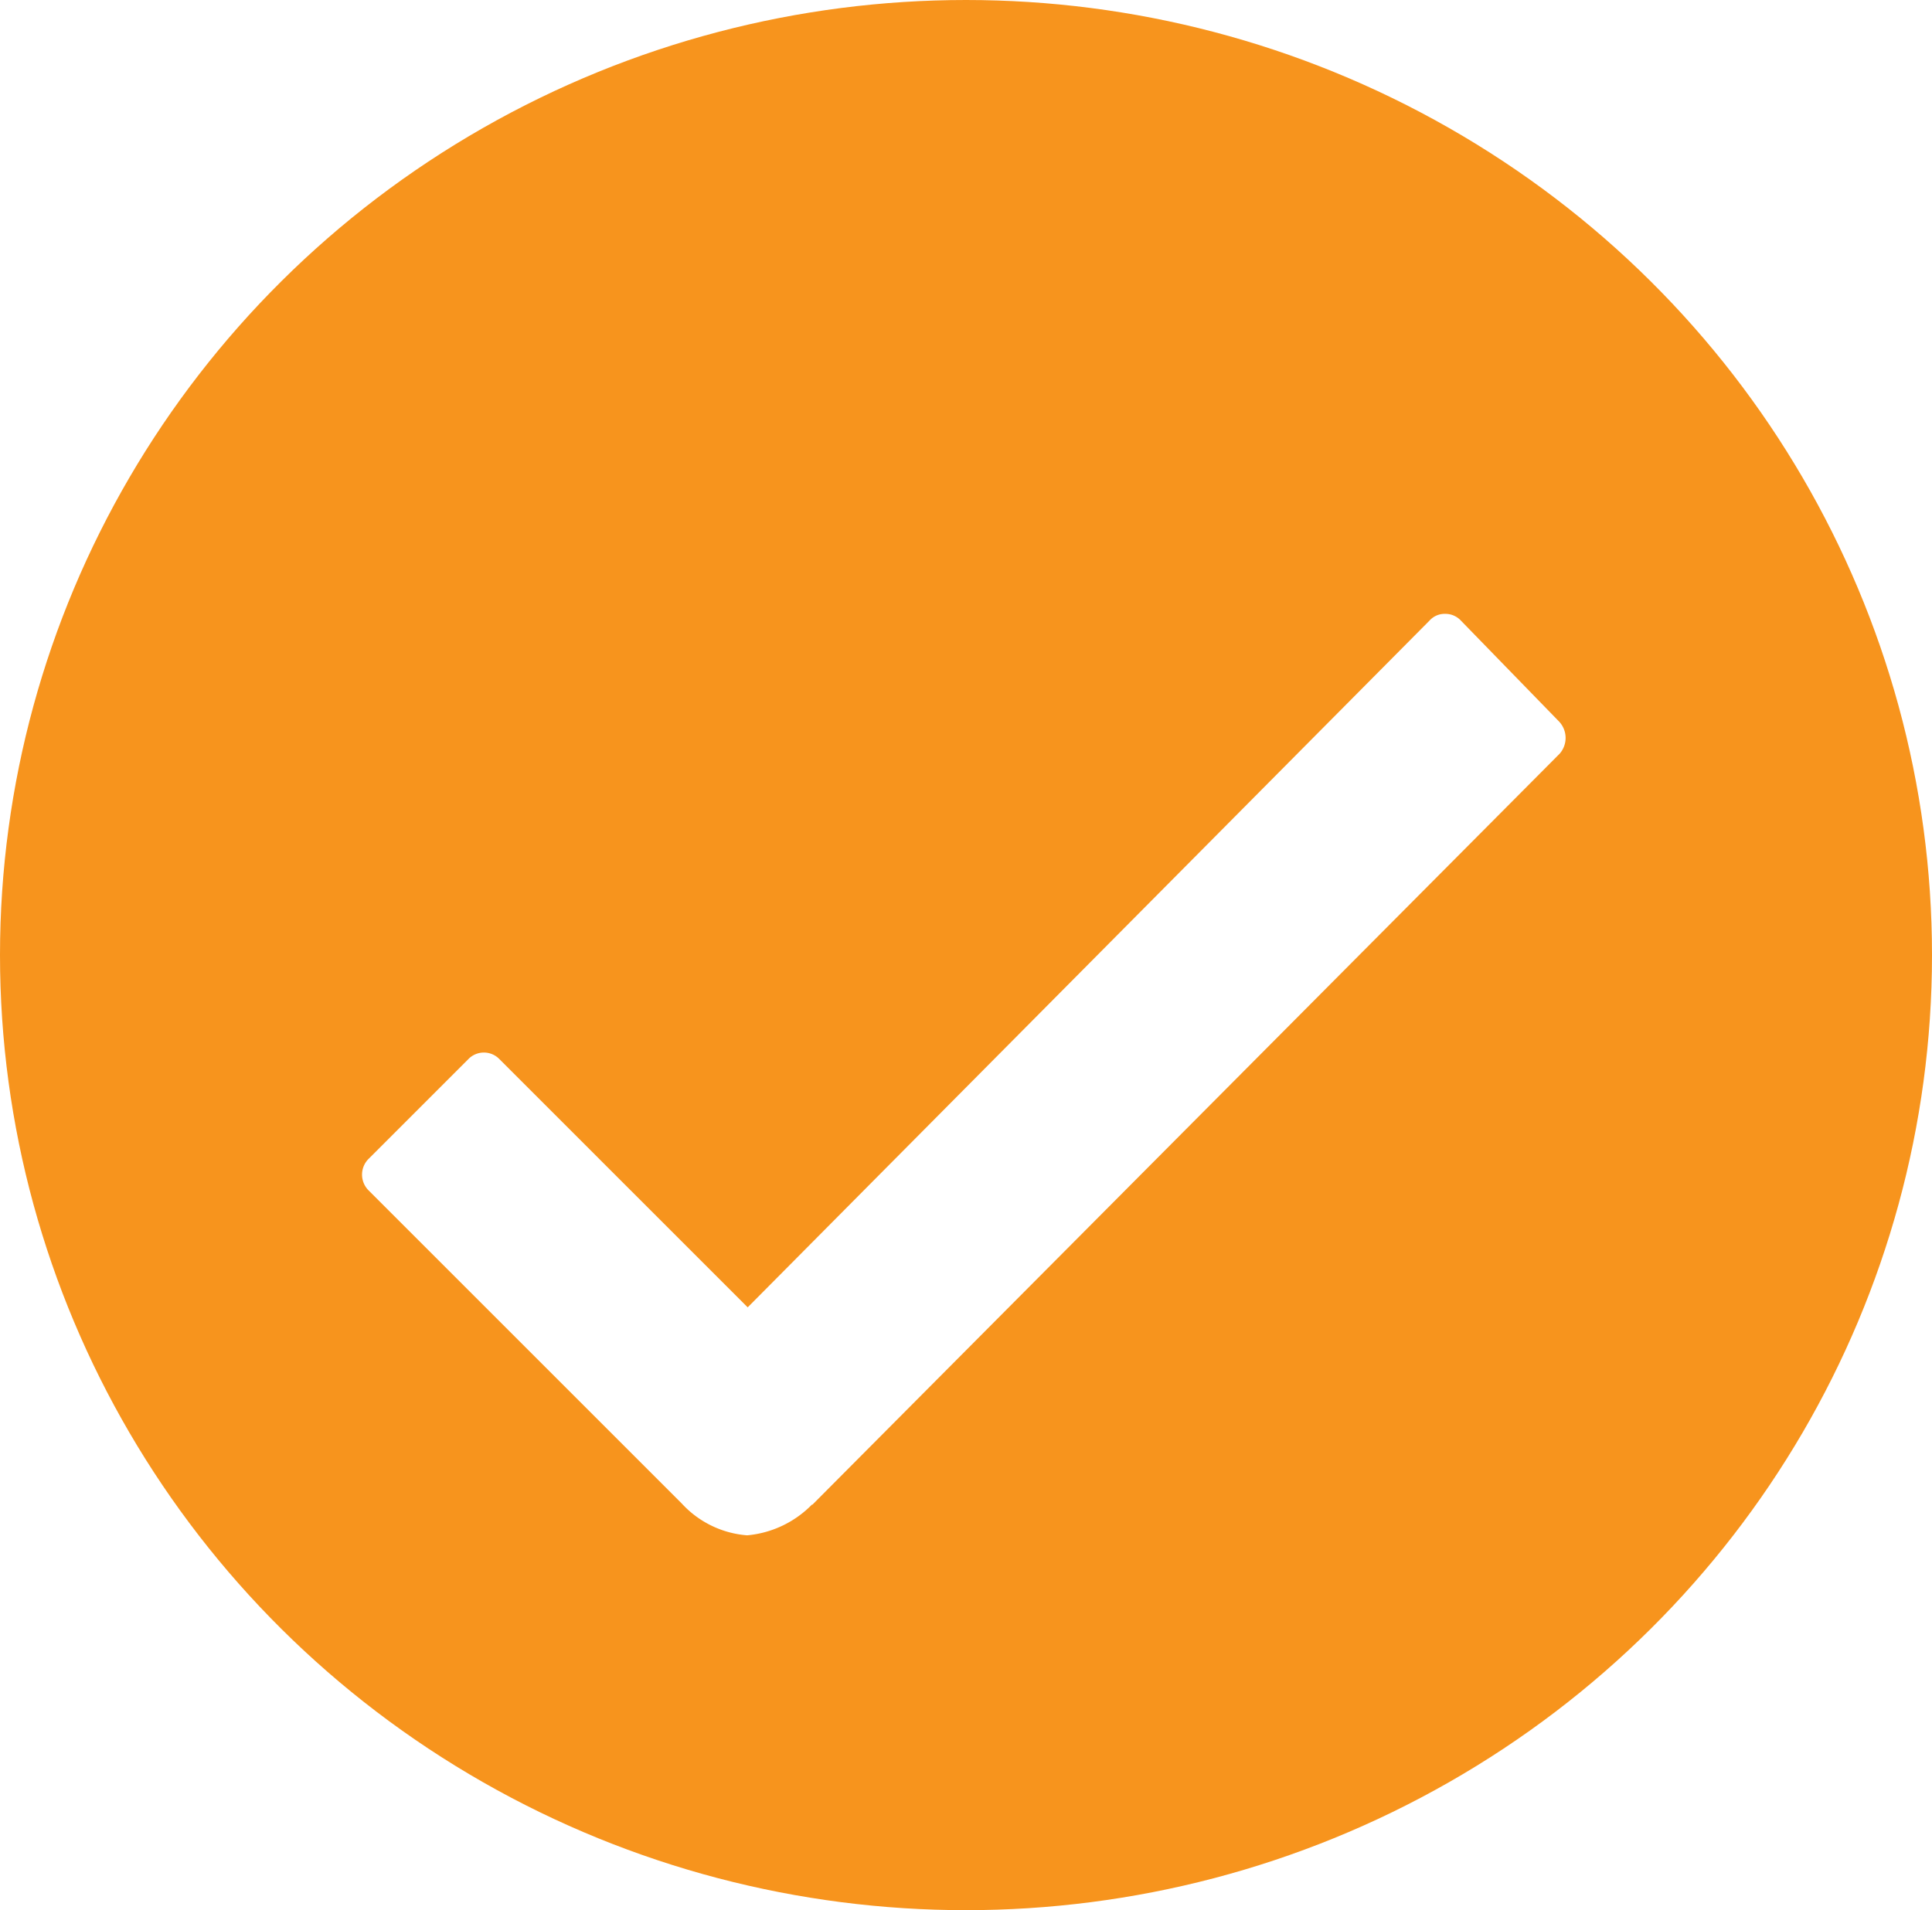 <svg xmlns="http://www.w3.org/2000/svg" xmlns:xlink="http://www.w3.org/1999/xlink" width="90" height="89" viewBox="0 0 90 89">
  <defs>
    <filter id="Icon_ionic-ios-checkmark" x="16.863" y="23.595" width="56.065" height="47.933" filterUnits="userSpaceOnUse">
      <feOffset dy="5" input="SourceAlpha"/>
      <feGaussianBlur result="blur"/>
      <feFlood flood-opacity="0.051"/>
      <feComposite operator="in" in2="blur"/>
      <feComposite in="SourceGraphic"/>
    </filter>
  </defs>
  <g id="Group_220" data-name="Group 220" transform="translate(0.214 0.034)">
    <ellipse id="Ellipse_32" data-name="Ellipse 32" cx="45" cy="44.5" rx="45" ry="44.5" transform="translate(-0.214 -0.034)" fill="#f7941d"/>
    <g transform="matrix(1, 0, 0, 1, -0.21, -0.03)" filter="url(#Icon_ionic-ios-checkmark)">
      <path id="Icon_ionic-ios-checkmark-2" data-name="Icon ionic-ios-checkmark" d="M66.2,17.231l-4.582-4.712a.985.985,0,0,0-.729-.312h0a.945.945,0,0,0-.729.312l-31.764,32-11.56-11.56a1.007,1.007,0,0,0-1.458,0l-4.634,4.634a1.037,1.037,0,0,0,0,1.484l14.58,14.58a4.611,4.611,0,0,0,3.046,1.484,4.831,4.831,0,0,0,3.02-1.432h.026l34.81-34.992A1.113,1.113,0,0,0,66.2,17.231Z" transform="translate(6.43 11.39)" fill="#fff"/>
    </g>
  </g>
</svg>
